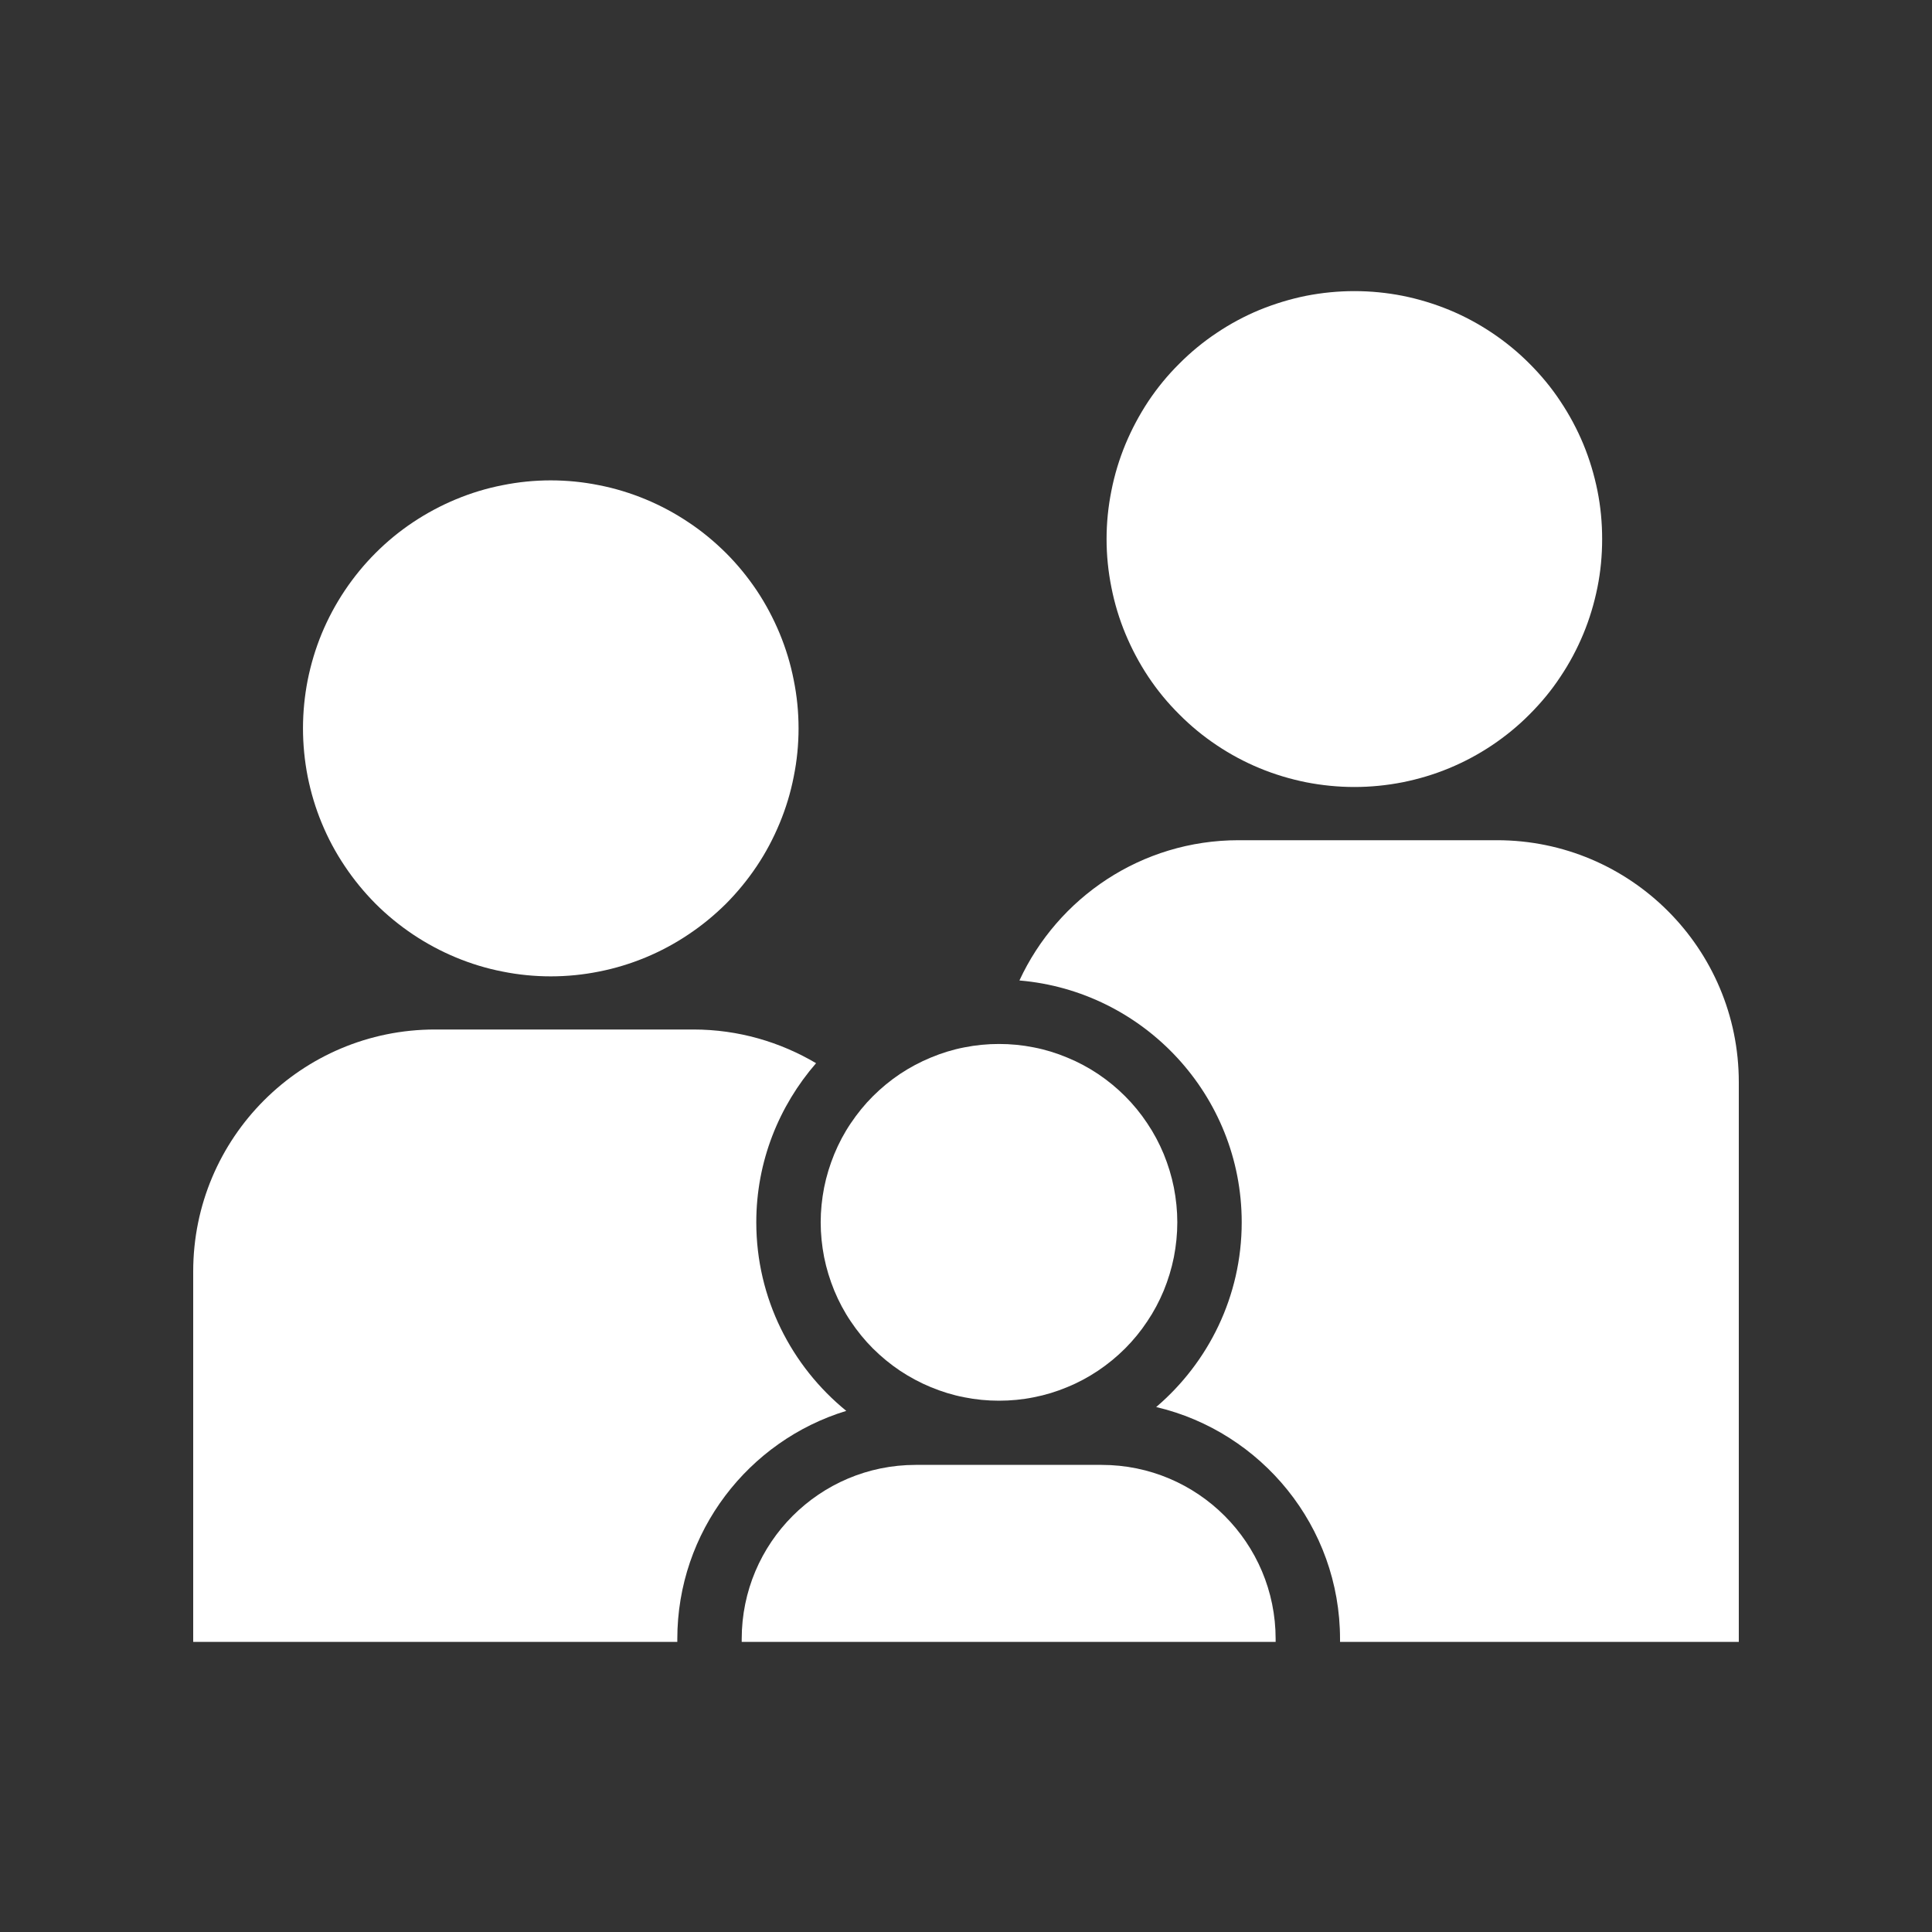 <svg xmlns="http://www.w3.org/2000/svg" xmlns:xlink="http://www.w3.org/1999/xlink" width="100" zoomAndPan="magnify" viewBox="0 0 75 75" height="100" preserveAspectRatio="xMidYMid meet" version="1.0"><rect x="0" y="0" width="75" height="75" fill="#333333" stroke="none"/><defs><clipPath id="a71eb0e465"><path d="M 28 56 L 50 56 L 50 63.762 L 28 63.762 Z M 28 56 " clip-rule="nonzero"/></clipPath><clipPath id="5edc76592c"><path d="M 42 11.262 L 63 11.262 L 63 31 L 42 31 Z M 42 11.262 " clip-rule="nonzero"/></clipPath><clipPath id="f137ac0fbe"><path d="M 39 32 L 67.5 32 L 67.5 63.762 L 39 63.762 Z M 39 32 " clip-rule="nonzero"/></clipPath><clipPath id="58af2538ad"><path d="M 7.5 39 L 33 39 L 33 63.762 L 7.5 63.762 Z M 7.5 39 " clip-rule="nonzero"/></clipPath></defs><g clip-path="url(#a71eb0e465)"><path fill="#ffffff" d="M 42.766 56.867 L 35.547 56.867 C 31.816 56.867 28.793 59.895 28.793 63.625 L 28.793 63.738 L 49.52 63.738 L 49.52 63.625 C 49.52 59.895 46.496 56.867 42.766 56.867 Z M 42.766 56.867 " fill-opacity="1" fill-rule="nonzero"/></g><path fill="#ffffff" d="M 45.703 47.449 C 45.703 47.906 45.656 48.355 45.57 48.801 C 45.48 49.25 45.348 49.68 45.176 50.102 C 45 50.523 44.789 50.922 44.535 51.297 C 44.285 51.676 43.996 52.027 43.676 52.348 C 43.355 52.668 43.004 52.957 42.625 53.211 C 42.25 53.461 41.852 53.676 41.43 53.848 C 41.012 54.023 40.578 54.156 40.133 54.242 C 39.688 54.332 39.234 54.375 38.781 54.375 C 38.328 54.375 37.879 54.332 37.43 54.242 C 36.984 54.156 36.555 54.023 36.133 53.848 C 35.715 53.676 35.316 53.461 34.938 53.211 C 34.559 52.957 34.211 52.668 33.887 52.348 C 33.566 52.027 33.281 51.676 33.027 51.297 C 32.773 50.922 32.562 50.523 32.387 50.102 C 32.215 49.68 32.082 49.25 31.992 48.801 C 31.906 48.355 31.859 47.906 31.859 47.449 C 31.859 46.996 31.906 46.547 31.992 46.102 C 32.082 45.652 32.215 45.223 32.387 44.801 C 32.562 44.379 32.773 43.98 33.027 43.605 C 33.281 43.227 33.566 42.875 33.887 42.555 C 34.211 42.234 34.559 41.945 34.938 41.691 C 35.316 41.441 35.715 41.227 36.133 41.055 C 36.555 40.879 36.984 40.746 37.43 40.66 C 37.879 40.57 38.328 40.527 38.781 40.527 C 39.234 40.527 39.688 40.57 40.133 40.66 C 40.578 40.746 41.012 40.879 41.43 41.055 C 41.852 41.227 42.25 41.441 42.625 41.691 C 43.004 41.945 43.355 42.234 43.676 42.555 C 43.996 42.875 44.285 43.227 44.535 43.605 C 44.789 43.98 45 44.379 45.176 44.801 C 45.348 45.223 45.48 45.652 45.57 46.102 C 45.656 46.547 45.703 46.996 45.703 47.449 Z M 45.703 47.449 " fill-opacity="1" fill-rule="nonzero"/><path fill="#ffffff" d="M 31 28.273 C 31 28.906 30.938 29.531 30.812 30.152 C 30.691 30.773 30.508 31.375 30.266 31.957 C 30.023 32.543 29.73 33.098 29.379 33.621 C 29.027 34.148 28.629 34.633 28.184 35.082 C 27.734 35.527 27.25 35.926 26.723 36.277 C 26.199 36.629 25.645 36.926 25.062 37.168 C 24.477 37.41 23.875 37.594 23.258 37.715 C 22.637 37.84 22.012 37.902 21.379 37.902 C 20.75 37.902 20.121 37.84 19.504 37.715 C 18.883 37.594 18.281 37.41 17.699 37.168 C 17.117 36.926 16.562 36.629 16.035 36.277 C 15.512 35.926 15.023 35.527 14.578 35.082 C 14.133 34.633 13.734 34.148 13.383 33.621 C 13.031 33.098 12.734 32.543 12.492 31.957 C 12.25 31.375 12.07 30.773 11.945 30.152 C 11.824 29.531 11.762 28.906 11.762 28.273 C 11.762 27.645 11.824 27.016 11.945 26.398 C 12.07 25.777 12.25 25.176 12.492 24.59 C 12.734 24.008 13.031 23.453 13.383 22.926 C 13.734 22.402 14.133 21.914 14.578 21.469 C 15.023 21.023 15.512 20.621 16.035 20.273 C 16.562 19.922 17.117 19.625 17.699 19.383 C 18.281 19.141 18.883 18.957 19.504 18.836 C 20.121 18.711 20.75 18.648 21.379 18.648 C 22.012 18.648 22.637 18.711 23.258 18.836 C 23.875 18.957 24.477 19.141 25.062 19.383 C 25.645 19.625 26.199 19.922 26.723 20.273 C 27.25 20.621 27.734 21.023 28.184 21.469 C 28.629 21.914 29.027 22.402 29.379 22.926 C 29.73 23.453 30.023 24.008 30.266 24.59 C 30.508 25.176 30.691 25.777 30.812 26.398 C 30.938 27.016 31 27.645 31 28.273 Z M 31 28.273 " fill-opacity="1" fill-rule="nonzero"/><g clip-path="url(#5edc76592c)"><path fill="#ffffff" d="M 62.195 20.926 C 62.195 21.559 62.137 22.184 62.012 22.805 C 61.887 23.422 61.707 24.027 61.465 24.609 C 61.223 25.191 60.926 25.75 60.574 26.273 C 60.227 26.801 59.824 27.285 59.379 27.73 C 58.934 28.18 58.445 28.578 57.922 28.93 C 57.395 29.281 56.844 29.578 56.258 29.82 C 55.676 30.062 55.074 30.242 54.453 30.367 C 53.836 30.488 53.211 30.551 52.578 30.551 C 51.945 30.551 51.32 30.488 50.699 30.367 C 50.082 30.242 49.48 30.062 48.895 29.82 C 48.312 29.578 47.758 29.281 47.234 28.93 C 46.707 28.578 46.223 28.18 45.777 27.73 C 45.328 27.285 44.93 26.801 44.578 26.273 C 44.23 25.75 43.934 25.191 43.691 24.609 C 43.449 24.027 43.266 23.422 43.145 22.805 C 43.02 22.184 42.957 21.559 42.957 20.926 C 42.957 20.293 43.02 19.668 43.145 19.047 C 43.266 18.43 43.449 17.828 43.691 17.242 C 43.934 16.66 44.23 16.105 44.578 15.578 C 44.93 15.051 45.328 14.566 45.777 14.121 C 46.223 13.672 46.707 13.273 47.234 12.922 C 47.758 12.57 48.312 12.273 48.895 12.031 C 49.48 11.793 50.082 11.609 50.699 11.484 C 51.32 11.363 51.945 11.301 52.578 11.301 C 53.211 11.301 53.836 11.363 54.453 11.484 C 55.074 11.609 55.676 11.793 56.258 12.031 C 56.844 12.273 57.395 12.57 57.922 12.922 C 58.445 13.273 58.934 13.672 59.379 14.121 C 59.824 14.566 60.227 15.051 60.574 15.578 C 60.926 16.105 61.223 16.66 61.465 17.242 C 61.707 17.828 61.887 18.43 62.012 19.047 C 62.137 19.668 62.195 20.293 62.195 20.926 Z M 62.195 20.926 " fill-opacity="1" fill-rule="nonzero"/></g><g clip-path="url(#f137ac0fbe)"><path fill="#ffffff" d="M 58.113 32.617 L 48.082 32.617 C 44.309 32.617 41.062 34.848 39.574 38.062 C 44.398 38.469 48.203 42.52 48.203 47.449 C 48.203 50.32 46.91 52.891 44.883 54.621 C 48.965 55.582 52.02 59.25 52.02 63.629 L 52.02 63.738 L 67.5 63.738 L 67.5 42.008 C 67.5 36.824 63.297 32.617 58.113 32.617 Z M 58.113 32.617 " fill-opacity="1" fill-rule="nonzero"/></g><g clip-path="url(#58af2538ad)"><path fill="#ffffff" d="M 32.852 54.77 C 30.727 53.039 29.359 50.402 29.359 47.449 C 29.359 45.086 30.242 42.93 31.68 41.273 C 30.285 40.449 28.66 39.965 26.918 39.965 L 16.887 39.965 C 11.703 39.965 7.5 44.168 7.5 49.359 L 7.5 63.738 L 26.293 63.738 L 26.293 63.625 C 26.293 59.457 29.062 55.926 32.852 54.77 Z M 32.852 54.77 " fill-opacity="1" fill-rule="nonzero"/></g></svg>